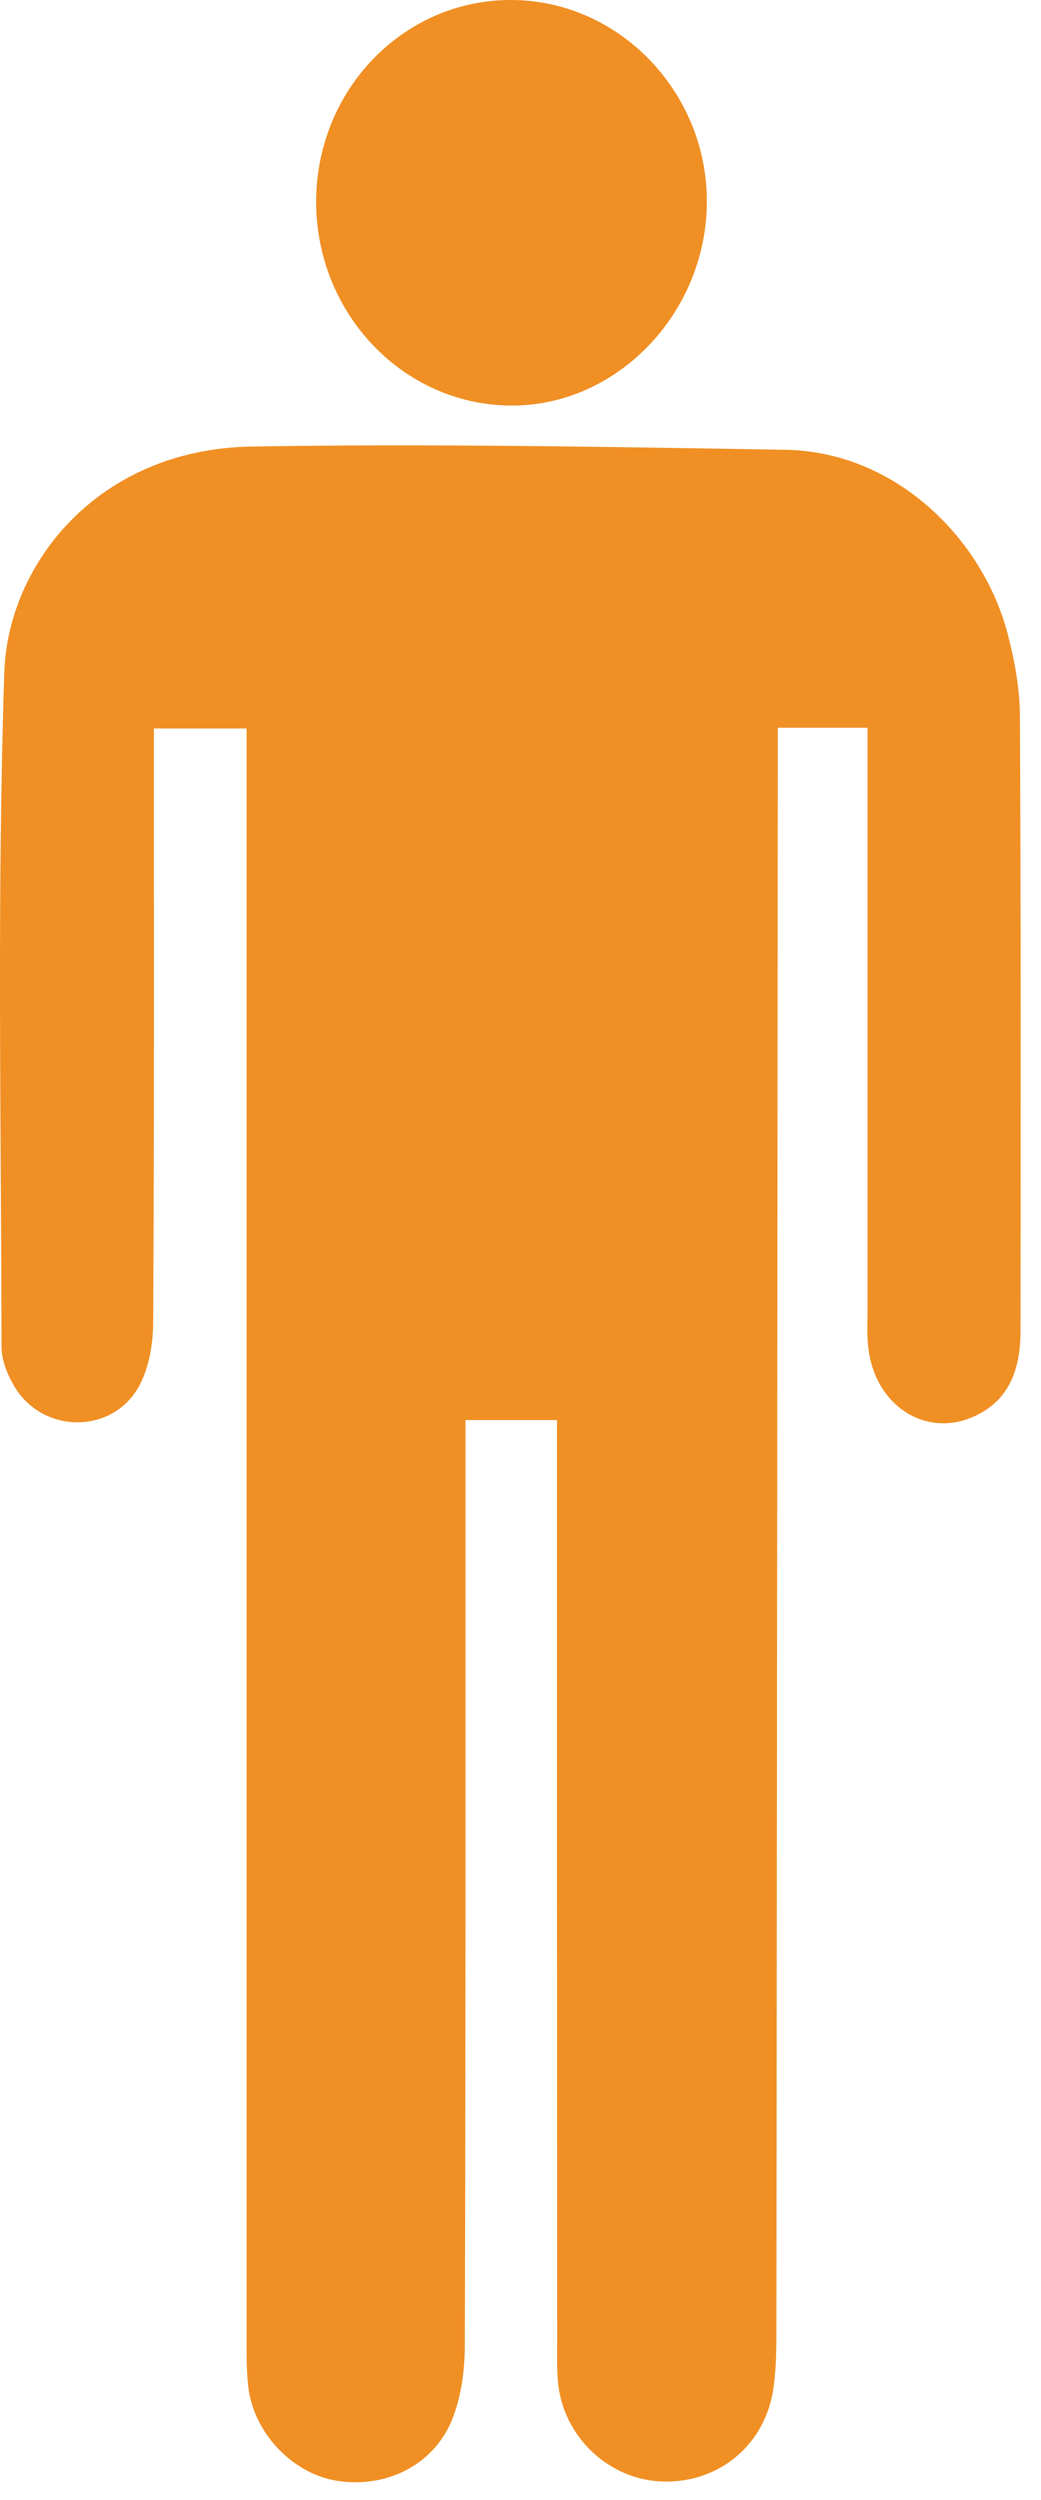 <svg width="45" height="108" viewBox="0 0 45 108" fill="none" xmlns="http://www.w3.org/2000/svg">
<path fill-rule="evenodd" clip-rule="evenodd" d="M37.497 31.439H33.621V33.199C33.605 55.728 33.586 78.266 33.562 100.792C33.562 101.557 33.547 102.326 33.446 103.079C33.143 105.538 31.158 107.247 28.704 107.204C26.338 107.161 24.323 105.27 24.117 102.87C24.07 102.287 24.086 101.701 24.086 101.118C24.078 88.43 24.078 75.749 24.078 63.065V61.348H20.121V62.972C20.121 75.745 20.132 88.519 20.093 101.289C20.093 102.388 19.942 103.553 19.53 104.559C18.707 106.548 16.602 107.526 14.493 107.157C12.582 106.819 10.924 105.037 10.726 103.048C10.648 102.33 10.66 101.611 10.66 100.885V31.47H6.652V32.962C6.652 41.013 6.667 49.056 6.621 57.111C6.621 58.028 6.454 59.026 6.042 59.826C4.9 61.997 1.797 61.966 0.585 59.834C0.306 59.344 0.065 58.742 0.065 58.187C0.053 48.474 -0.133 38.756 0.185 29.051C0.341 24.34 4.259 19.403 10.866 19.291C18.548 19.163 26.253 19.302 33.947 19.431C38.72 19.508 42.46 23.268 43.544 27.326C43.85 28.488 44.08 29.707 44.087 30.903C44.138 39.766 44.115 48.621 44.115 57.484C44.115 59.068 43.68 60.471 42.126 61.181C40.033 62.144 37.846 60.735 37.543 58.276C37.469 57.748 37.501 57.197 37.501 56.657V31.435L37.497 31.439Z" fill="#F08F23"/>
<path fill-rule="evenodd" clip-rule="evenodd" d="M13.666 8.777C13.639 3.923 17.41 -0.004 22.086 2.87866e-06C26.746 2.87866e-06 30.587 3.973 30.556 8.758C30.517 13.574 26.63 17.578 22.031 17.52C17.425 17.465 13.701 13.566 13.666 8.777Z" fill="#F08F23"/>
</svg>
